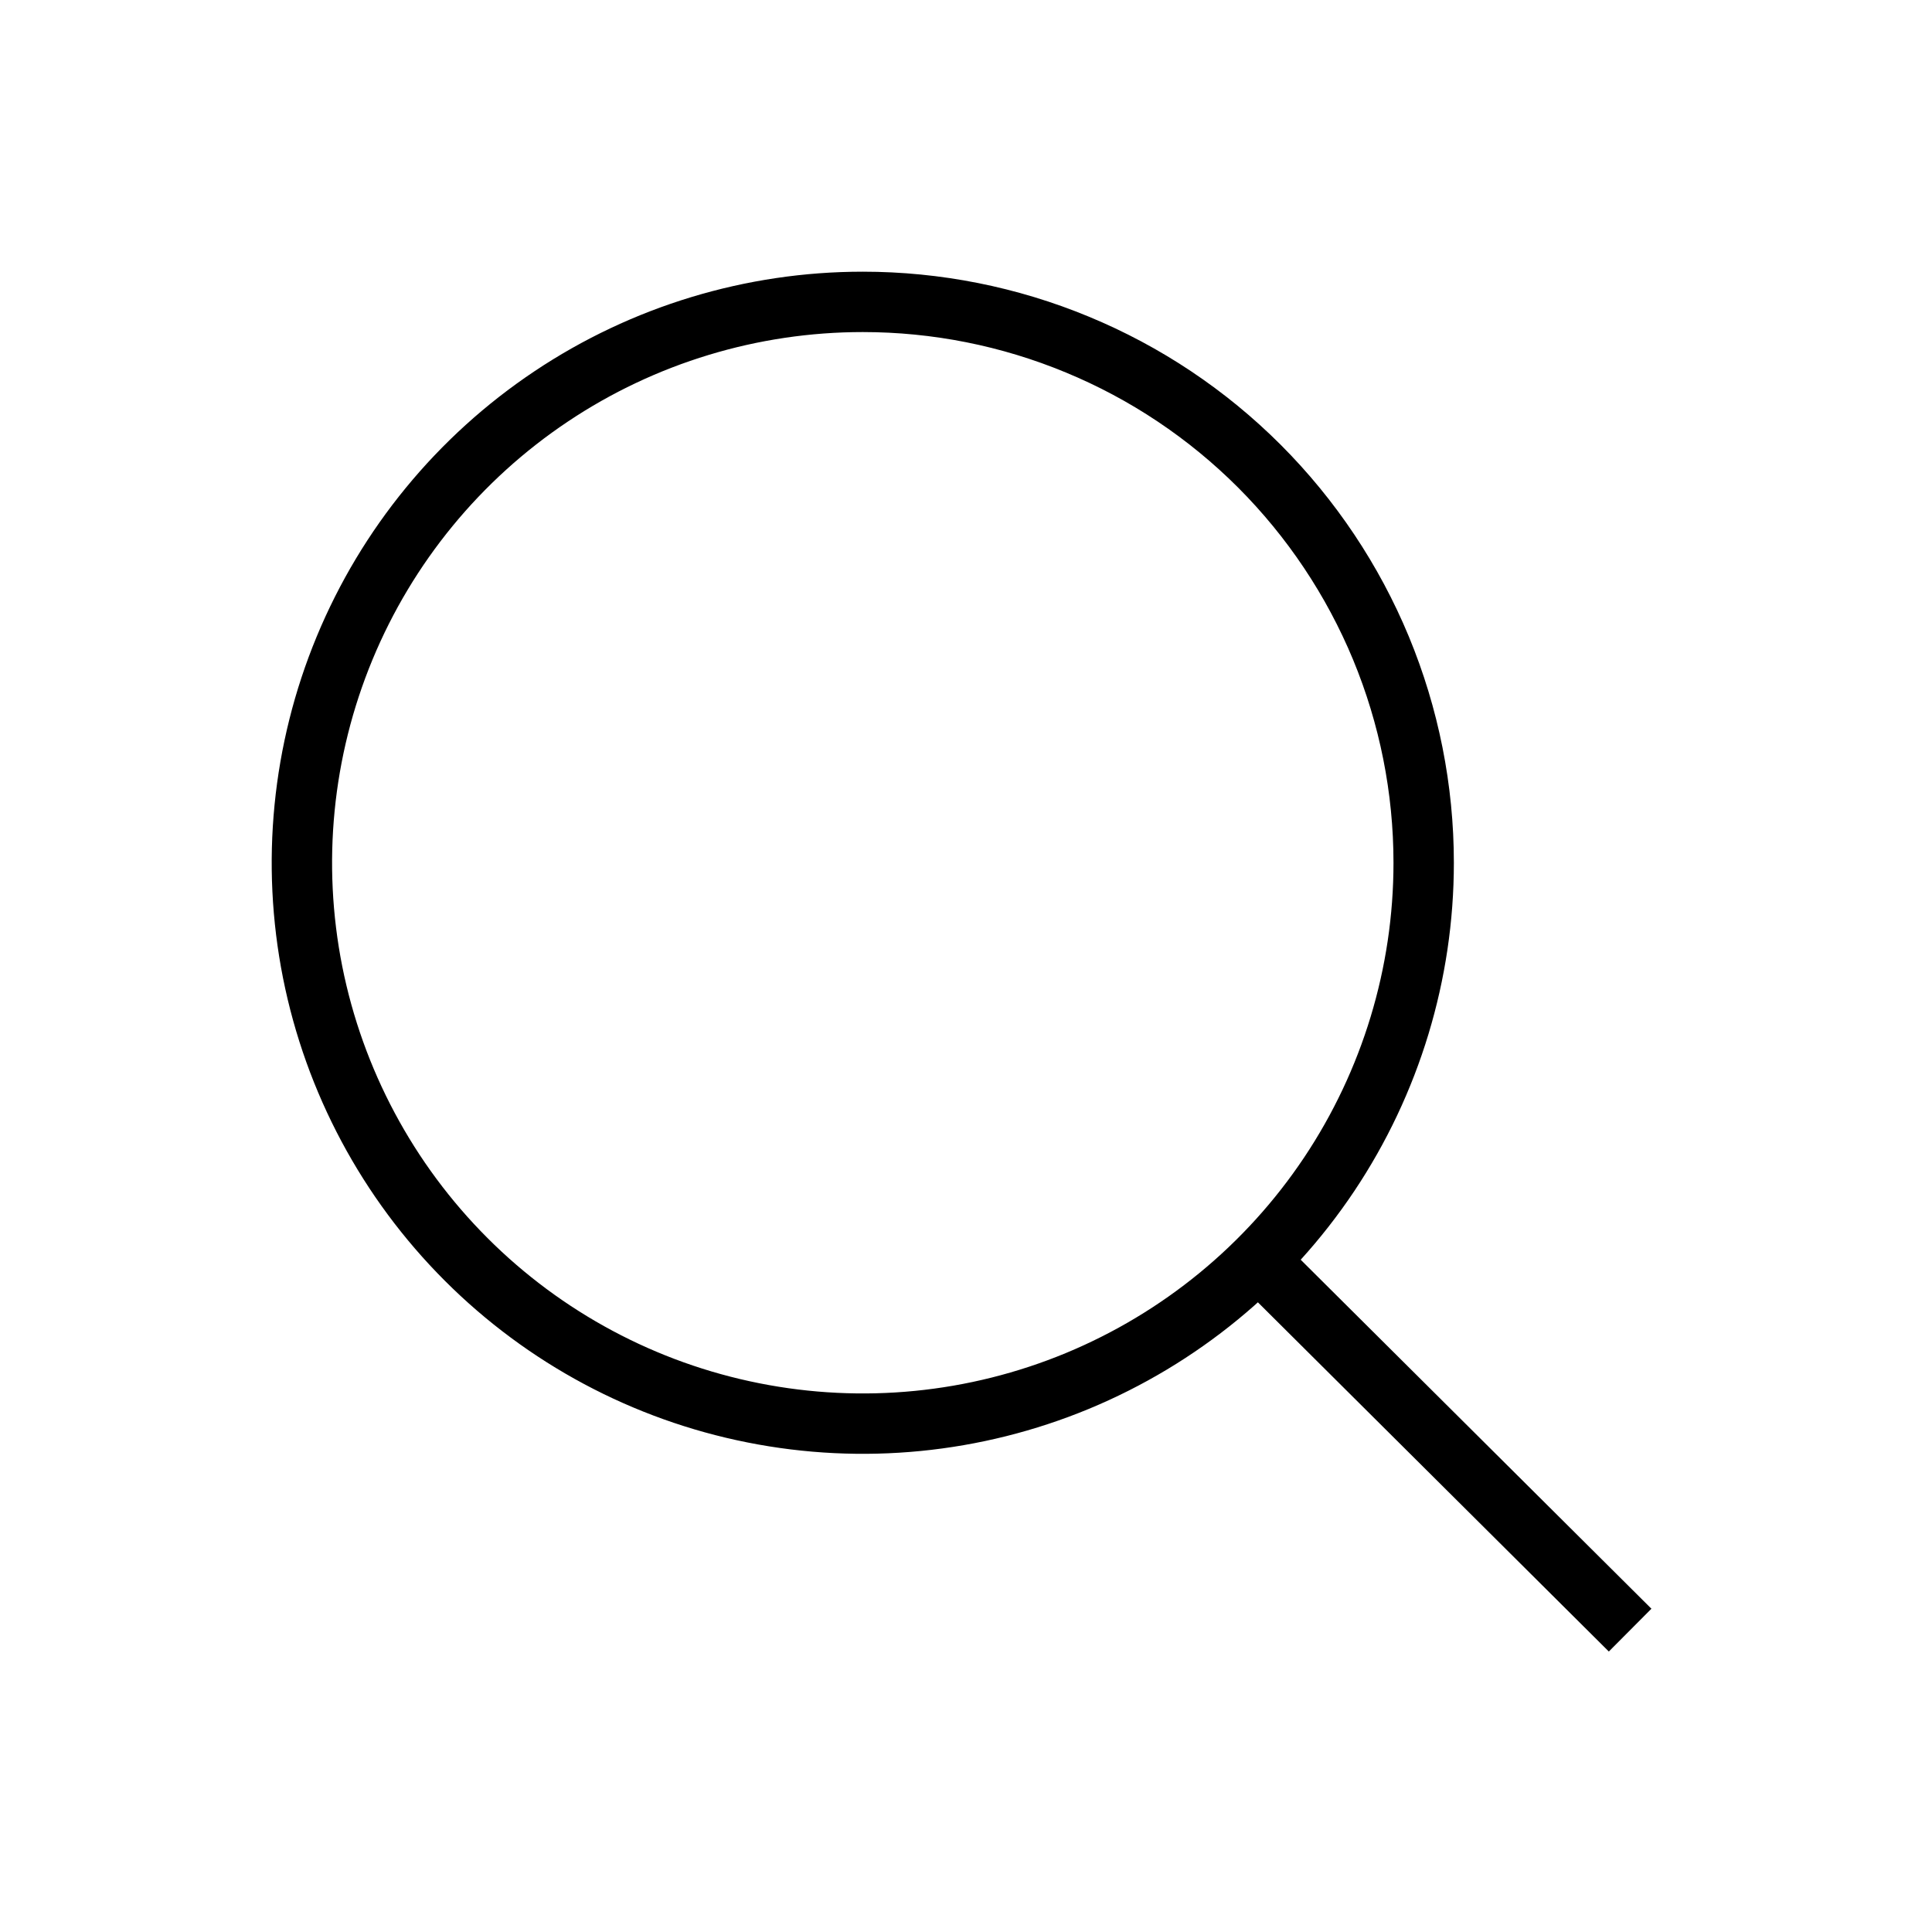<svg width="28" height="28" viewBox="0 0 28 28" fill="none" xmlns="http://www.w3.org/2000/svg">
<path d="M23.625 23.625L18.349 18.375M20.633 12.504C20.633 14.111 20.156 15.683 19.263 17.02C18.369 18.357 17.1 19.398 15.614 20.014C14.129 20.629 12.495 20.79 10.918 20.476C9.341 20.163 7.893 19.389 6.756 18.252C5.619 17.115 4.845 15.666 4.531 14.09C4.218 12.513 4.379 10.878 4.994 9.393C5.609 7.908 6.651 6.638 7.988 5.745C9.324 4.852 10.896 4.375 12.504 4.375C13.571 4.375 14.628 4.585 15.614 4.994C16.601 5.402 17.497 6.001 18.252 6.756C19.006 7.511 19.605 8.407 20.014 9.393C20.422 10.379 20.633 11.436 20.633 12.504Z" stroke="black" stroke-width="0.875"/>
</svg>
